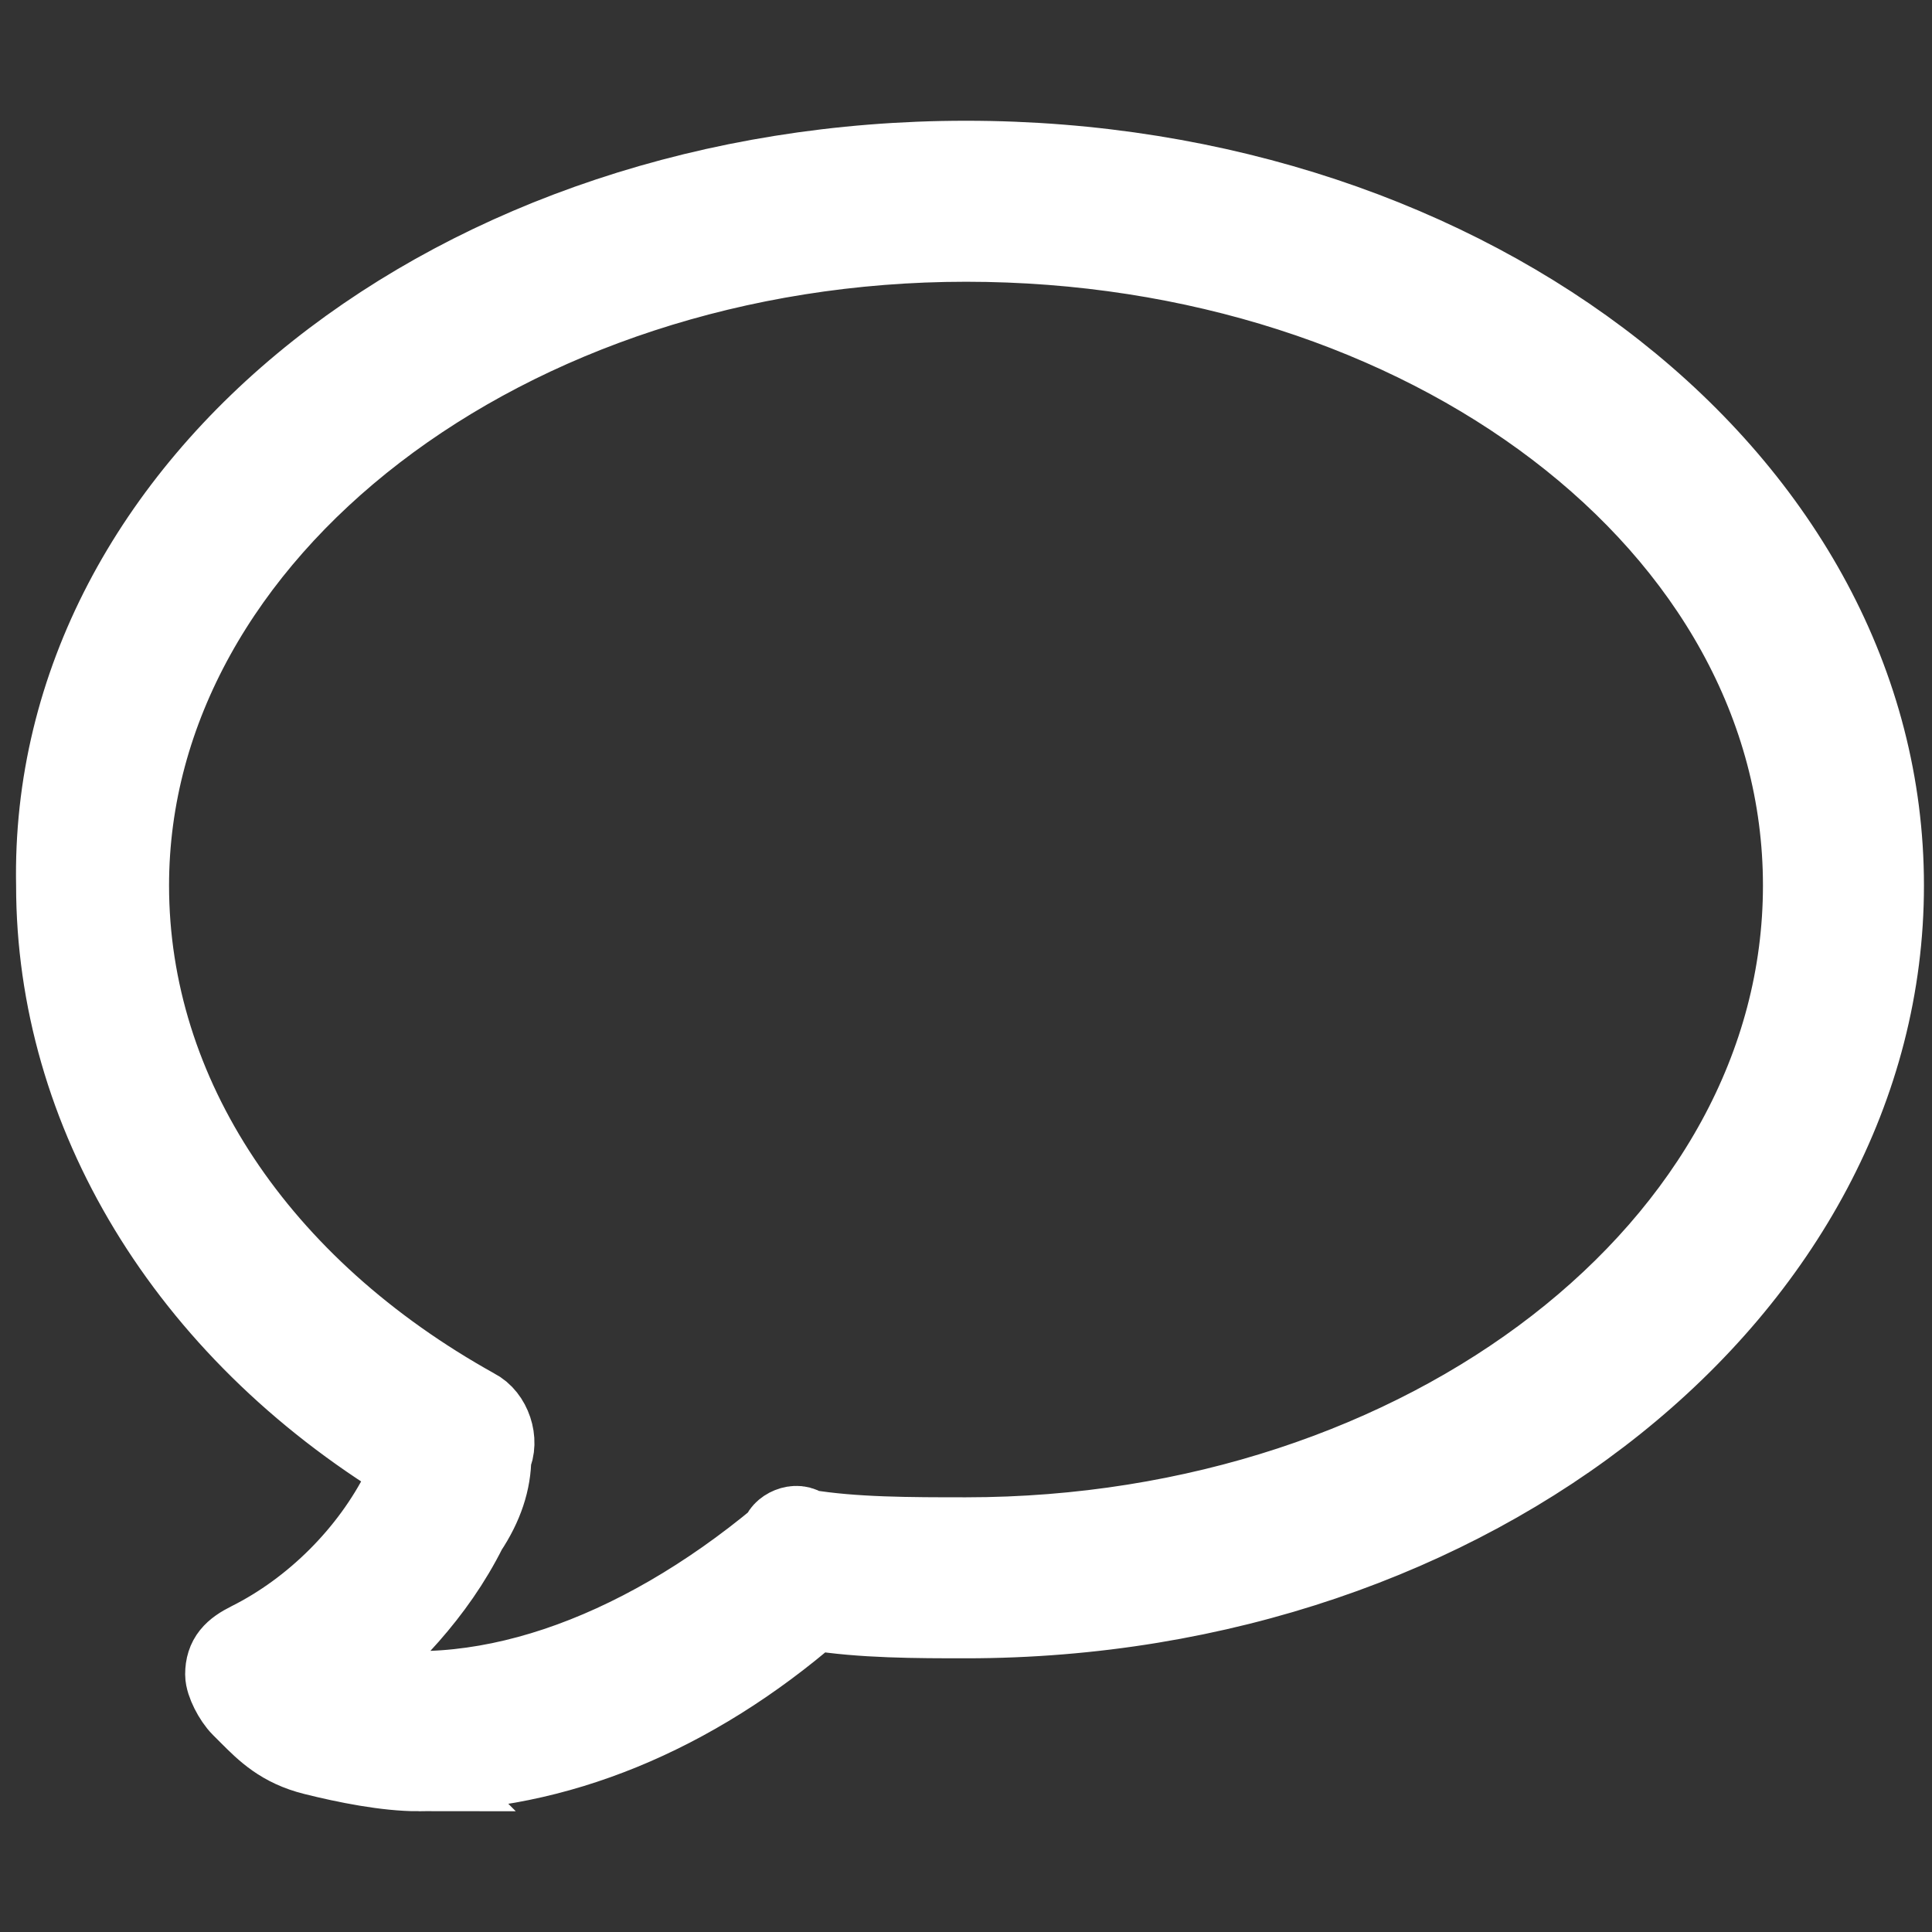 <svg xmlns="http://www.w3.org/2000/svg" stroke="#ffffff" stroke-width="1" xml:space="preserve" width="24" height="24" id="message">
  <rect width="100%" height="100%" fill="#333333" stroke="none"/>
  <path d="M5.2 22c-.4 0-.9-.1-1.3-.2s-.6-.3-.8-.5l-.1-.1c-.1-.1-.2-.3-.2-.4 0-.2.1-.3.3-.4.8-.4 1.5-1.1 1.9-1.9 0-.1 0-.2.1-.3C2.3 16.5.7 13.8.7 11 .6 6 5.7 2 12 2c6.3 0 11.4 4 11.4 9s-5.1 9.1-11.4 9.1c-.6 0-1.3 0-1.9-.1-1.5 1.3-3.2 2-4.9 2zm-1-1.1c1.7.4 3.7-.3 5.5-1.8 0-.1.2-.2.3-.1.6.1 1.3.1 2 .1 5.7 0 10.4-3.6 10.4-8.1S17.7 3 12 3 1.6 6.6 1.6 11c0 2.6 1.6 5 4.3 6.5.2.1.3.4.2.6 0 .3-.1.6-.3.9-.4.8-1 1.4-1.6 1.9z" fill="#ffffff"></path>
</svg>
